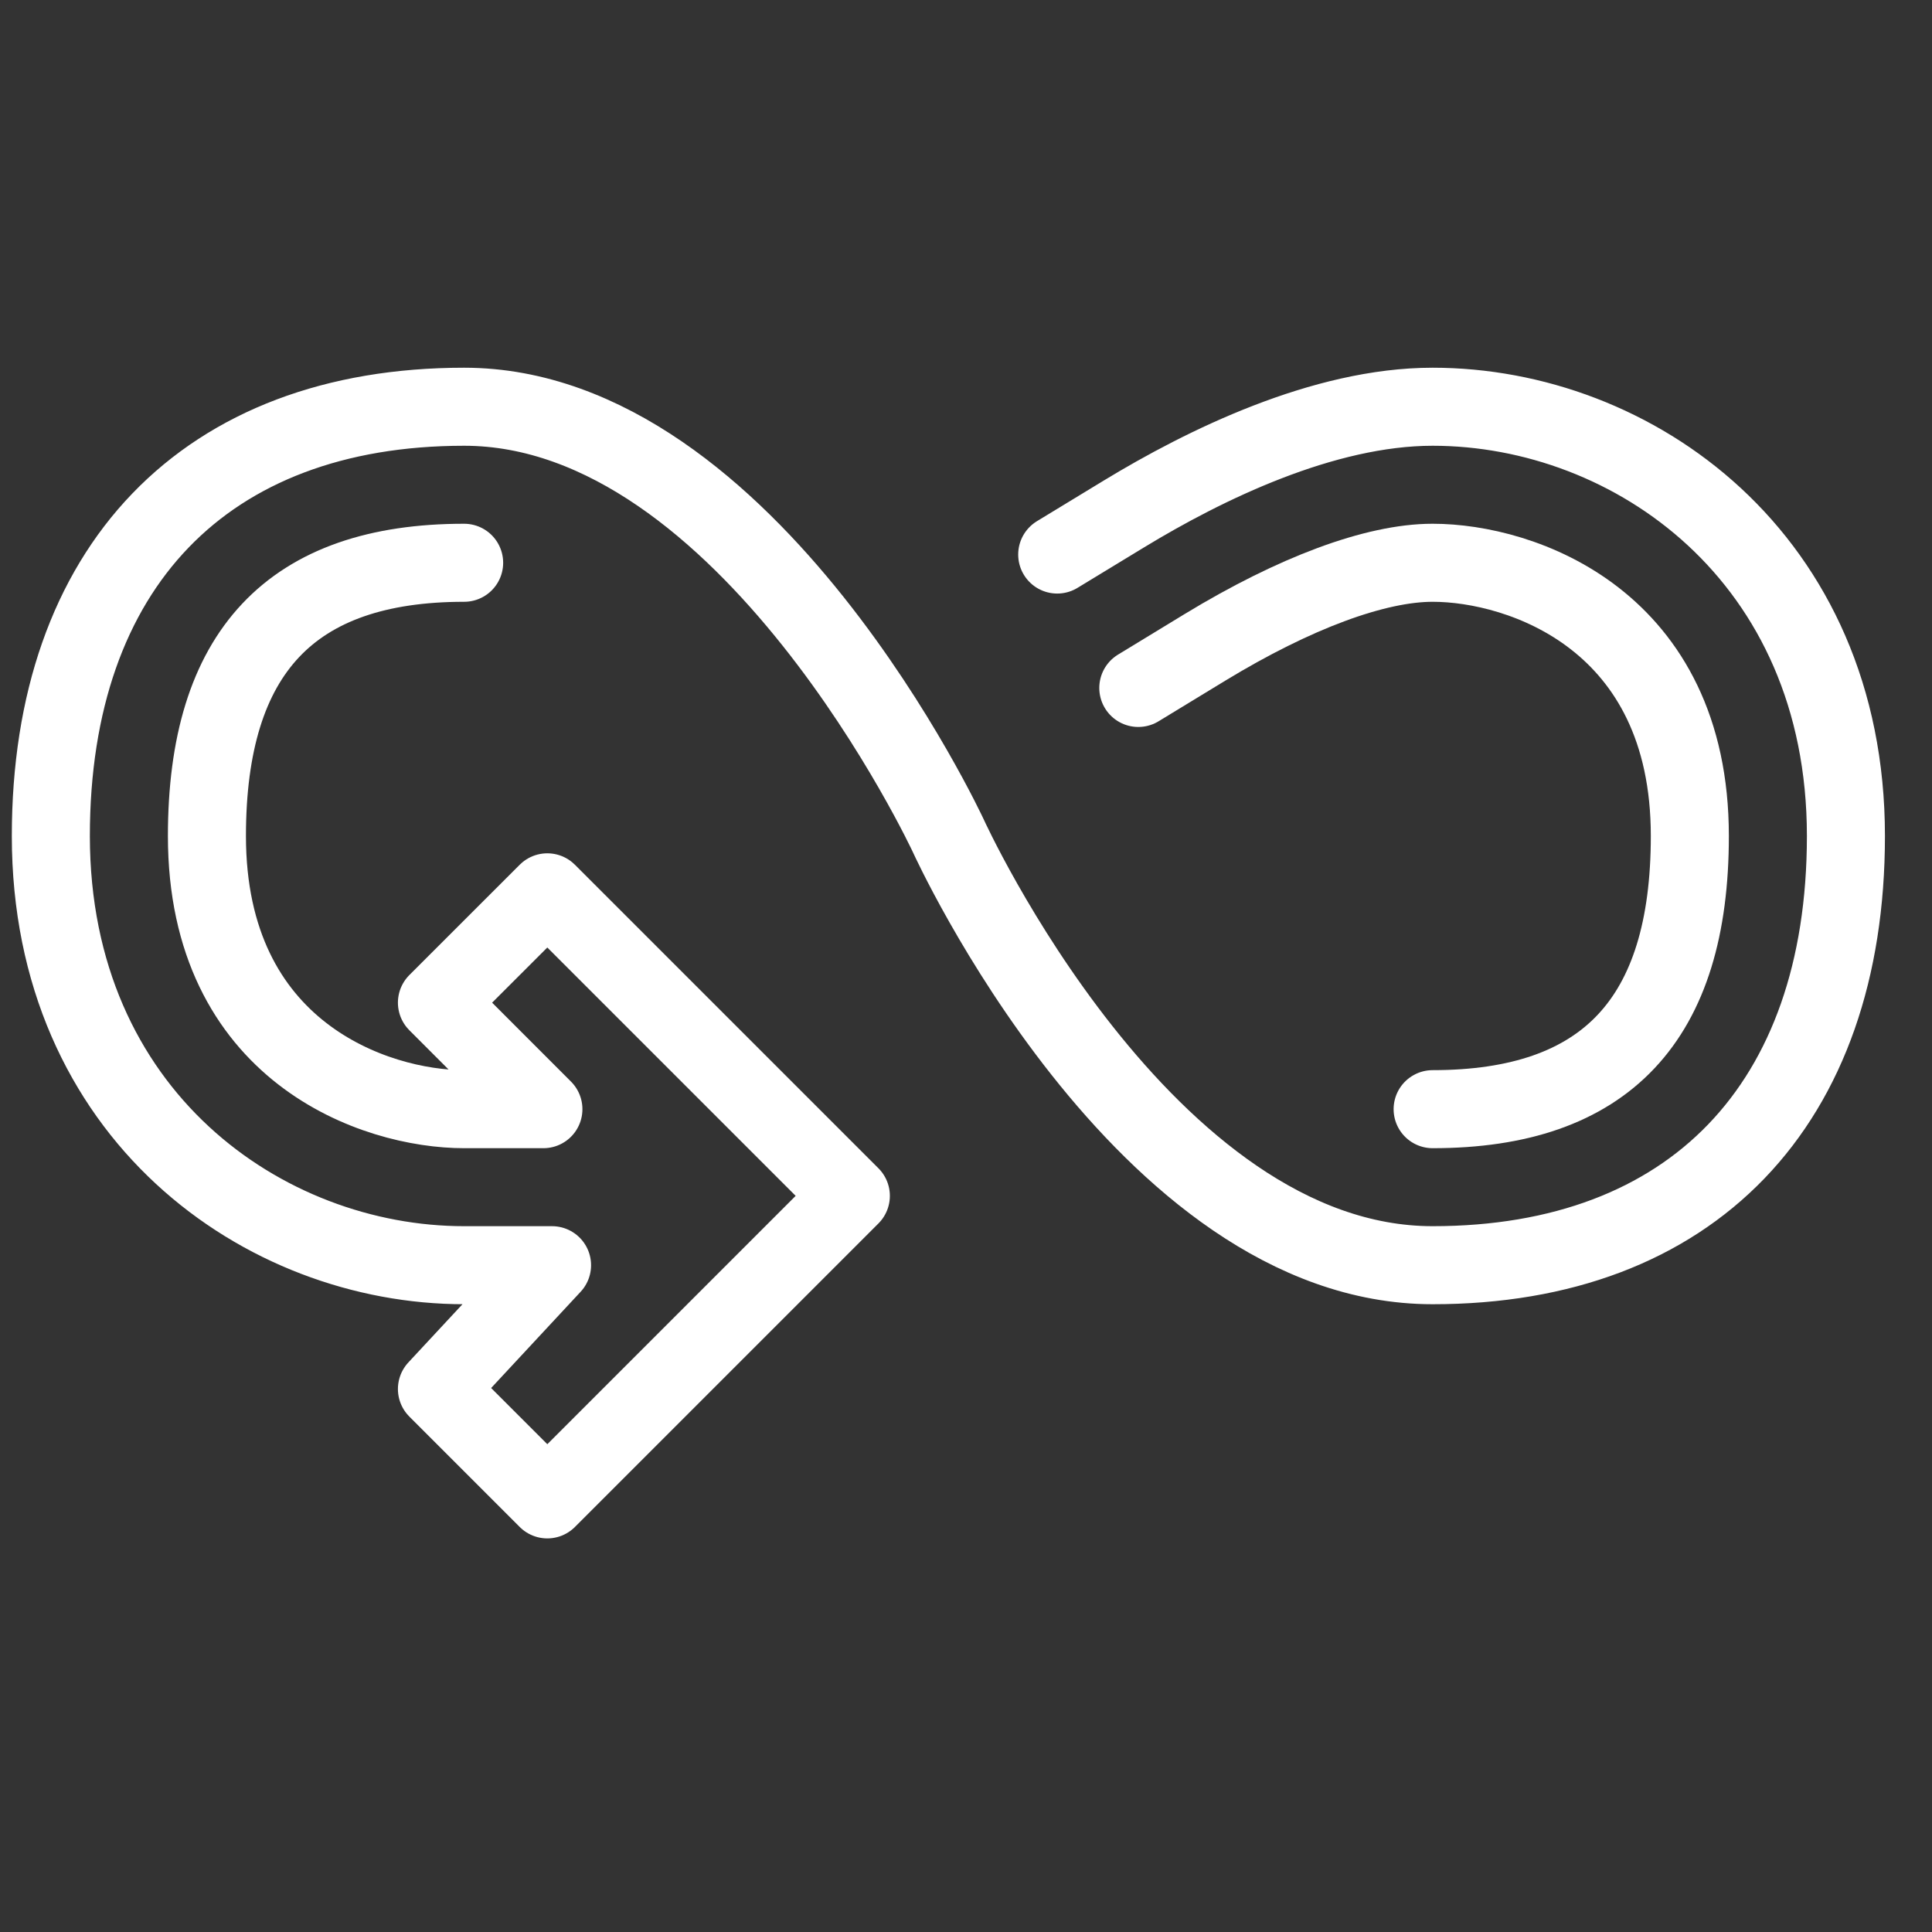 <svg width="38" height="38" viewBox="0 0 38 38" fill="none" xmlns="http://www.w3.org/2000/svg">
<rect x="0" y="0" width="38" height="38" fill="#333333" stroke="none"/>
<path d="M9.129 11.069C5.725 11.069 4.07 12.828 4.07 16.443C4.07 20.693 7.379 21.816 9.129 21.816H10.688L8.594 19.721L10.765 17.551L16.735 23.521L10.765 29.491L8.594 27.32L10.858 24.885H9.129C5.188 24.885 1 21.927 1 16.443C1 11.156 4.039 8 9.129 8C14.734 8 18.654 16.443 18.654 16.443C18.654 16.443 22.491 24.885 28.178 24.885C33.269 24.885 36.307 21.729 36.307 16.443C36.307 10.959 32.119 8 28.178 8C26.026 8 23.688 9.147 22.106 10.109L20.794 10.907" stroke="white" stroke-width="1.535" stroke-miterlimit="10" stroke-linecap="round" stroke-linejoin="round"/>
<path d="M22.389 13.531L23.701 12.732C25.464 11.66 27.054 11.069 28.178 11.069C29.928 11.069 33.237 12.193 33.237 16.443C33.237 20.057 31.582 21.816 28.178 21.816" stroke="white" stroke-width="1.535" stroke-miterlimit="10" stroke-linecap="round" stroke-linejoin="round"/>
</svg>
